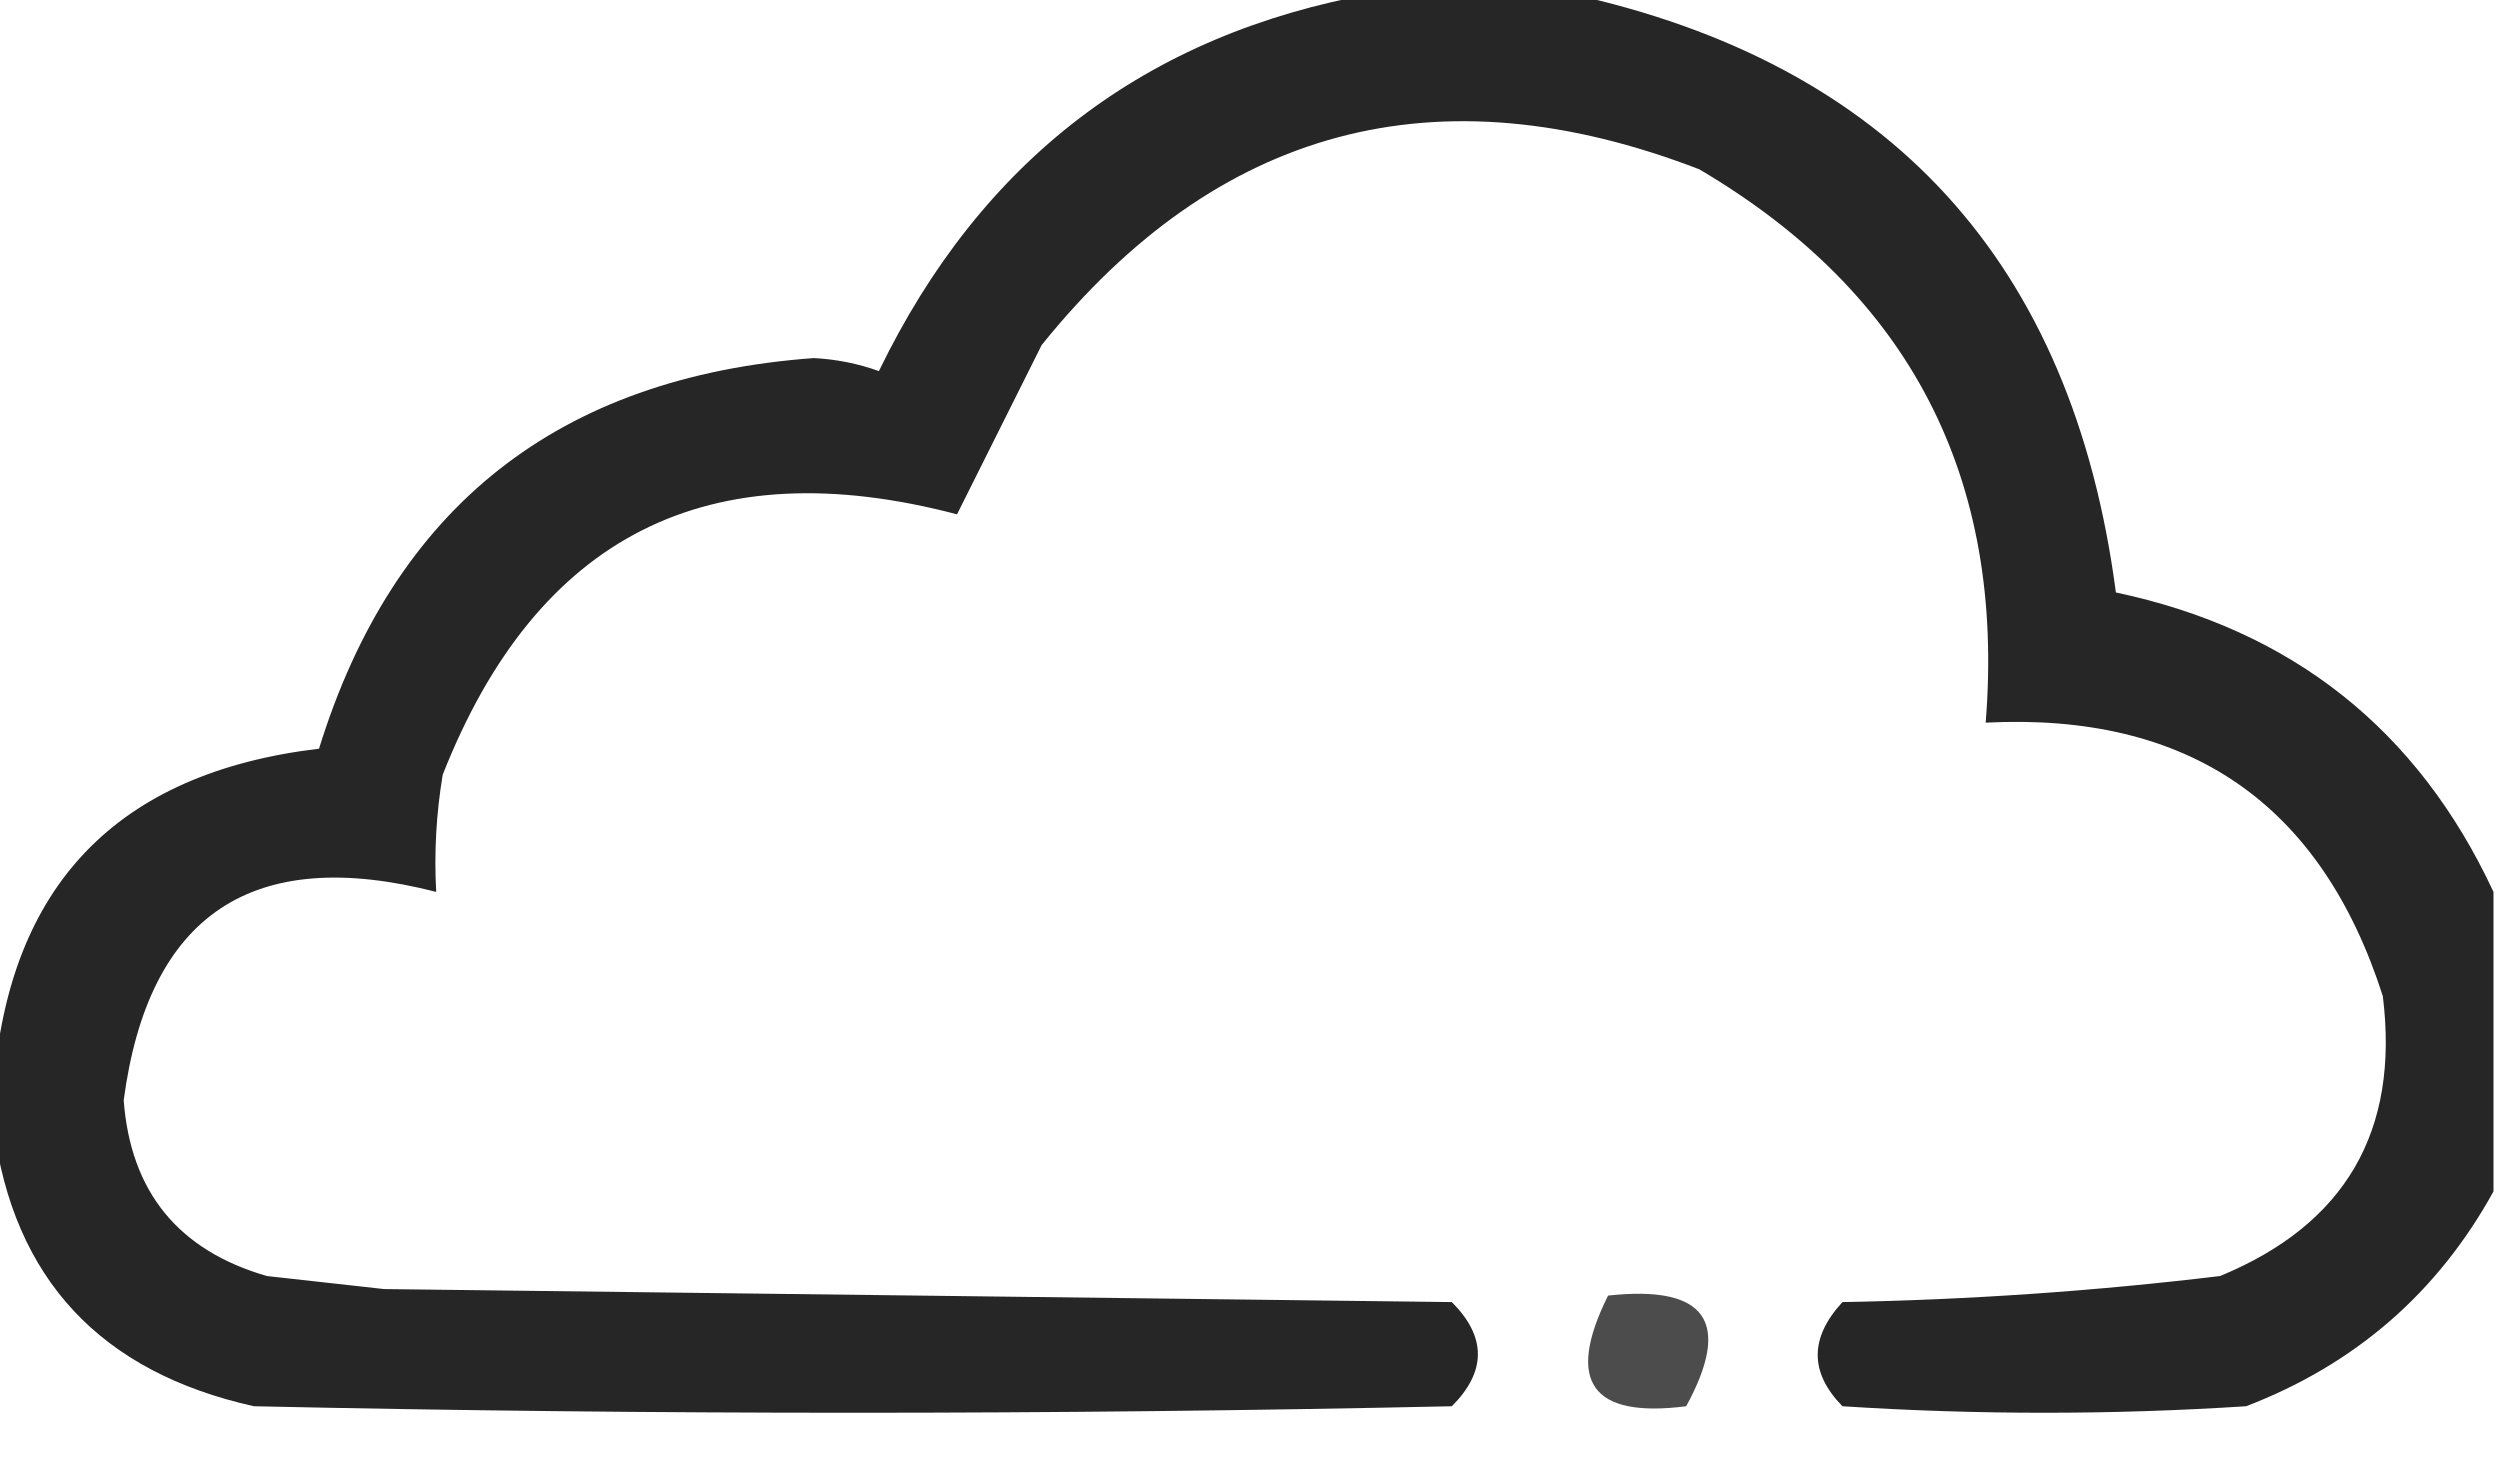 <svg xmlns:xlink="http://www.w3.org/1999/xlink" style="shape-rendering:geometricPrecision; text-rendering:geometricPrecision; image-rendering:optimizeQuality; fill-rule:evenodd; clip-rule:evenodd" height="112px" width="192px" version="1.1" xmlns="http://www.w3.org/2000/svg">
<g><path d="M 105.5,-0.5 C 110.5,-0.5 115.5,-0.5 120.5,-0.5C 145.174,4.849 159.174,20.183 162.5,45.5C 176.028,48.368 185.695,56.034 191.5,68.5C 191.5,76.167 191.5,83.833 191.5,91.5C 187.212,99.284 180.879,104.784 172.5,108C 162.167,108.667 151.833,108.667 141.5,108C 138.966,105.413 138.966,102.747 141.5,100C 151.209,99.825 160.876,99.158 170.5,98C 180.124,94.035 184.291,86.869 183,76.5C 178.262,61.708 168.095,54.708 152.5,55.5C 154.013,36.691 146.68,22.524 130.5,13C 110.341,5.229 93.508,9.729 80,26.5C 77.844,30.811 75.678,35.144 73.5,39.5C 54.399,34.477 41.232,41.143 34,59.5C 33.502,62.482 33.335,65.482 33.5,68.5C 19.401,64.874 11.401,70.207 9.5,84.5C 10.028,91.53 13.694,96.03 20.5,98C 23.5,98.333 26.5,98.667 29.5,99C 56.833,99.333 84.167,99.667 111.5,100C 114.167,102.667 114.167,105.333 111.5,108C 80.833,108.667 50.167,108.667 19.5,108C 7.694,105.368 1.027,98.202 -0.5,86.5C -0.5,85.5 -0.5,84.5 -0.5,83.5C 0.655,68.011 8.988,59.344 24.5,57.5C 30.239,38.939 42.906,28.939 62.5,27.5C 64.228,27.59 65.894,27.923 67.5,28.5C 75.363,12.277 88.03,2.61 105.5,-0.5 Z" fill="#000000" style="opacity:0.848"></path></g>
<g><path d="M 123.5,99.5 C 131.038,98.677 133.038,101.51 129.5,108C 122.215,108.934 120.215,106.101 123.5,99.5 Z" fill="#000000" style="opacity:0.7"></path></g>
</svg>
